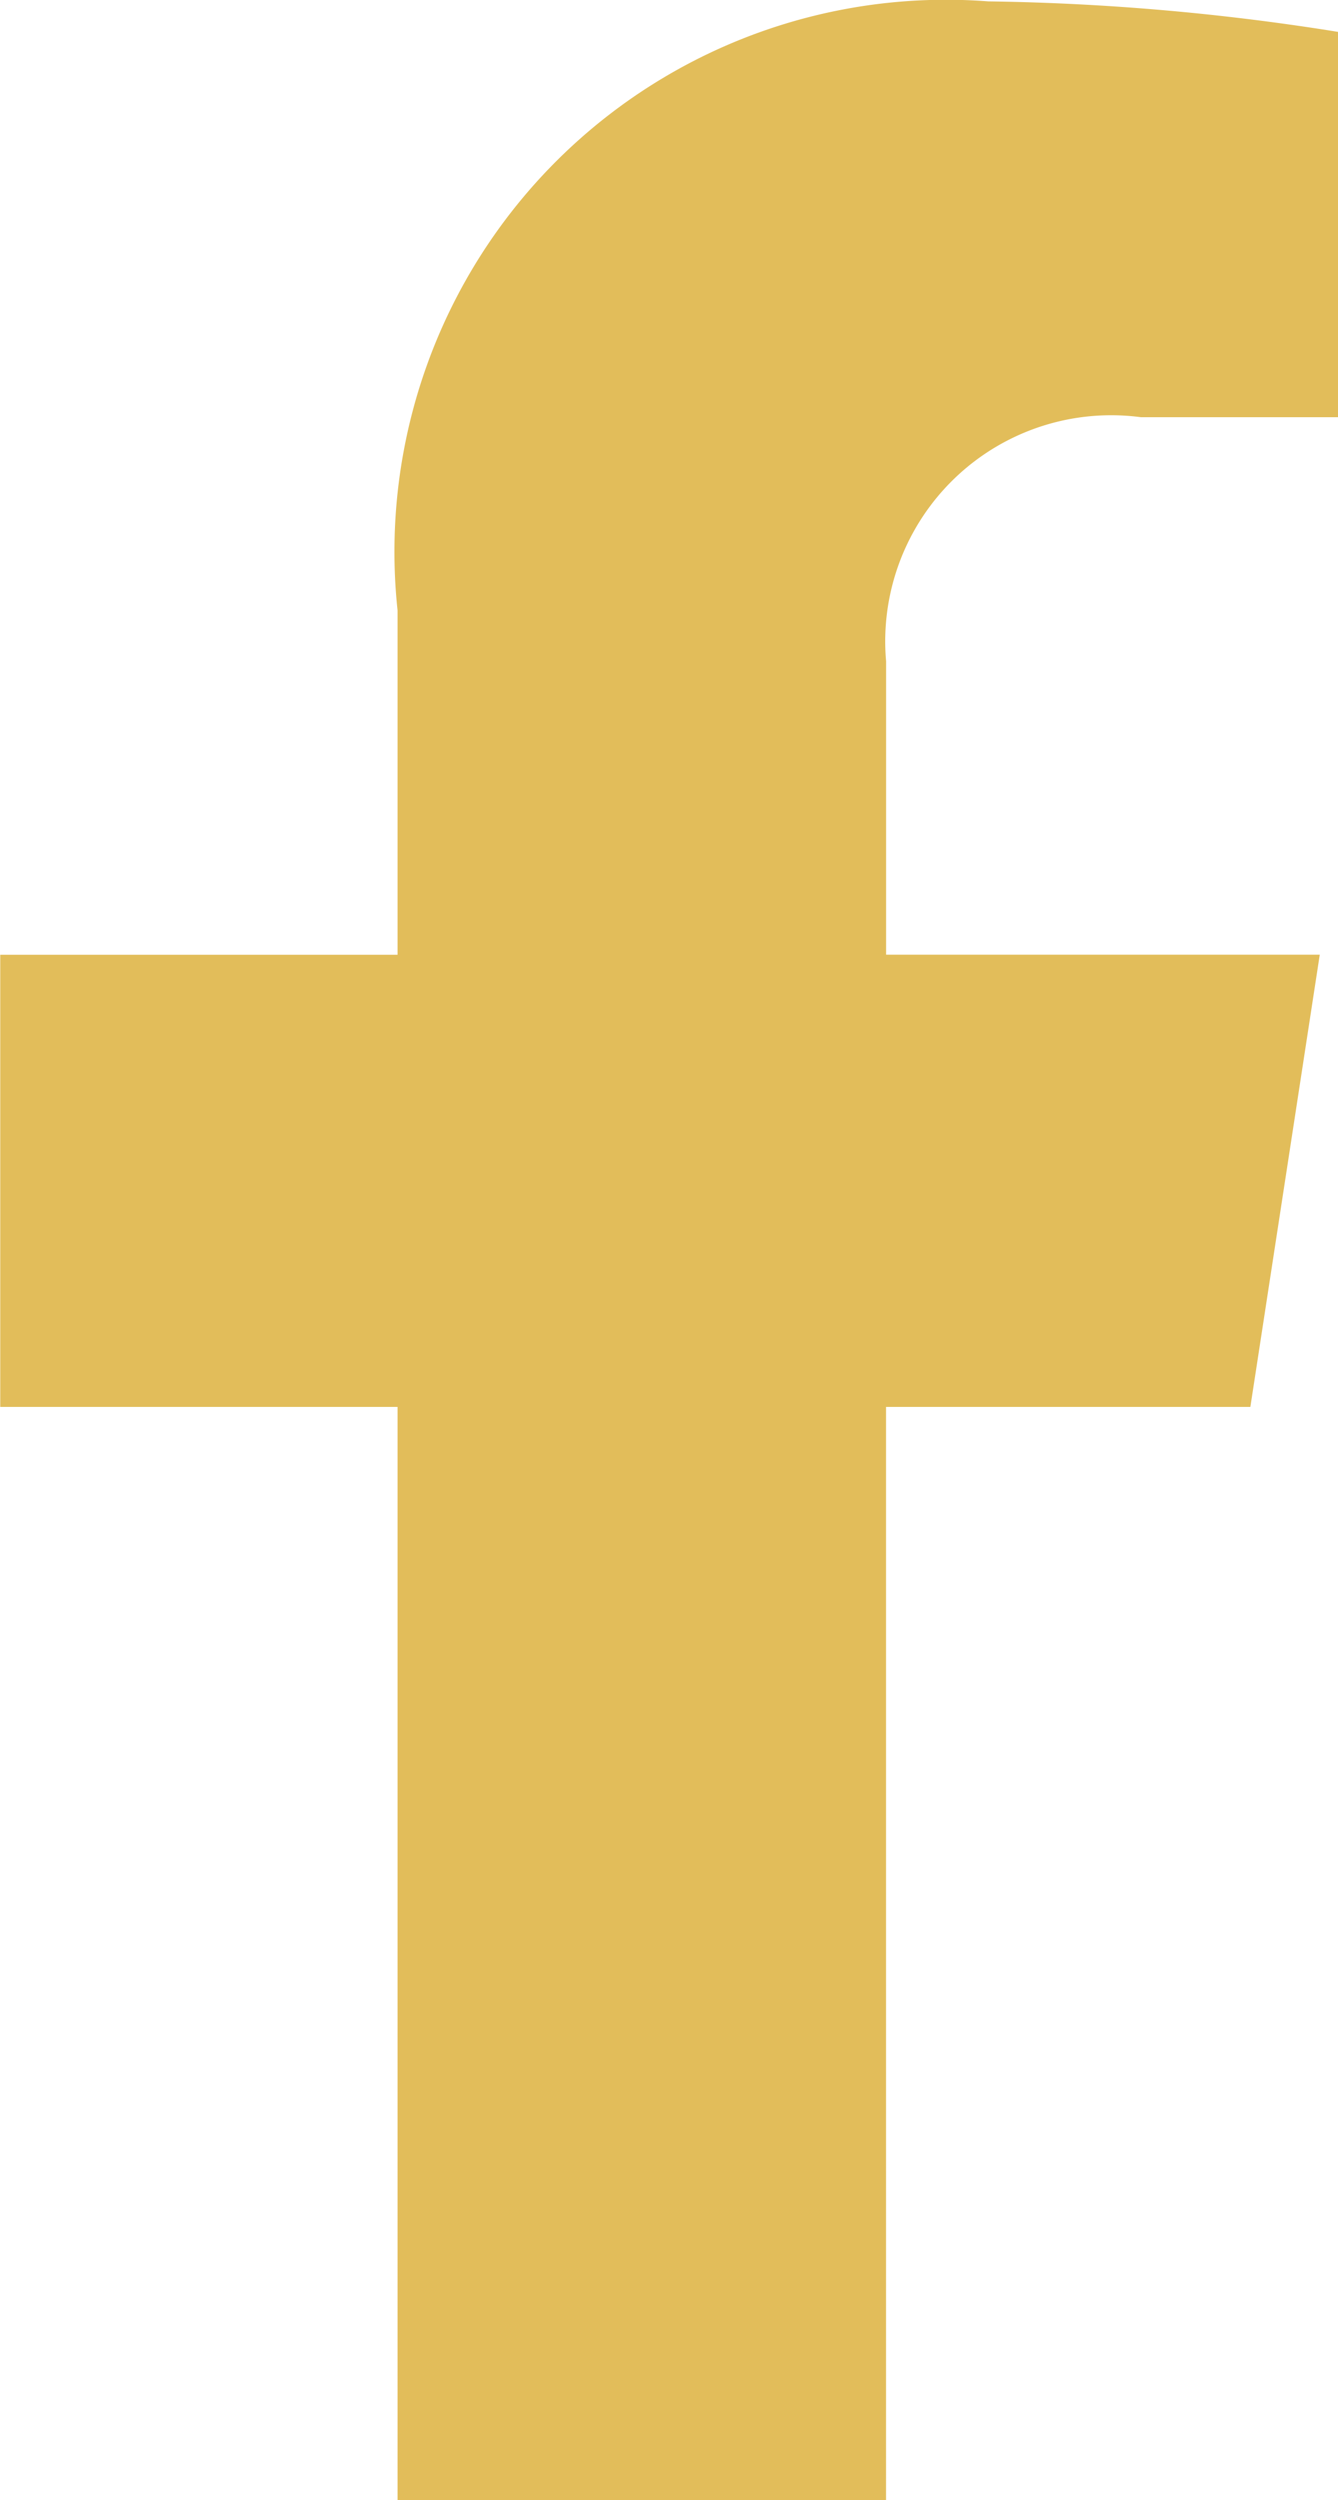 <svg xmlns="http://www.w3.org/2000/svg" width="21.422" height="40" viewBox="0 0 21.422 40">
  <path id="Path_632" data-name="Path 632" d="M20.015,22.5l1.111-7.235H14.183V10.572a3.618,3.618,0,0,1,4.079-3.907h3.156V.5a38.483,38.483,0,0,0-5.6-.488A8.832,8.832,0,0,0,6.361,9.755v5.511H0V22.5H6.361V39.99h7.821V22.5Z" transform="translate(0.004 0.01)" fill="#e2bd5a"/>
</svg>
